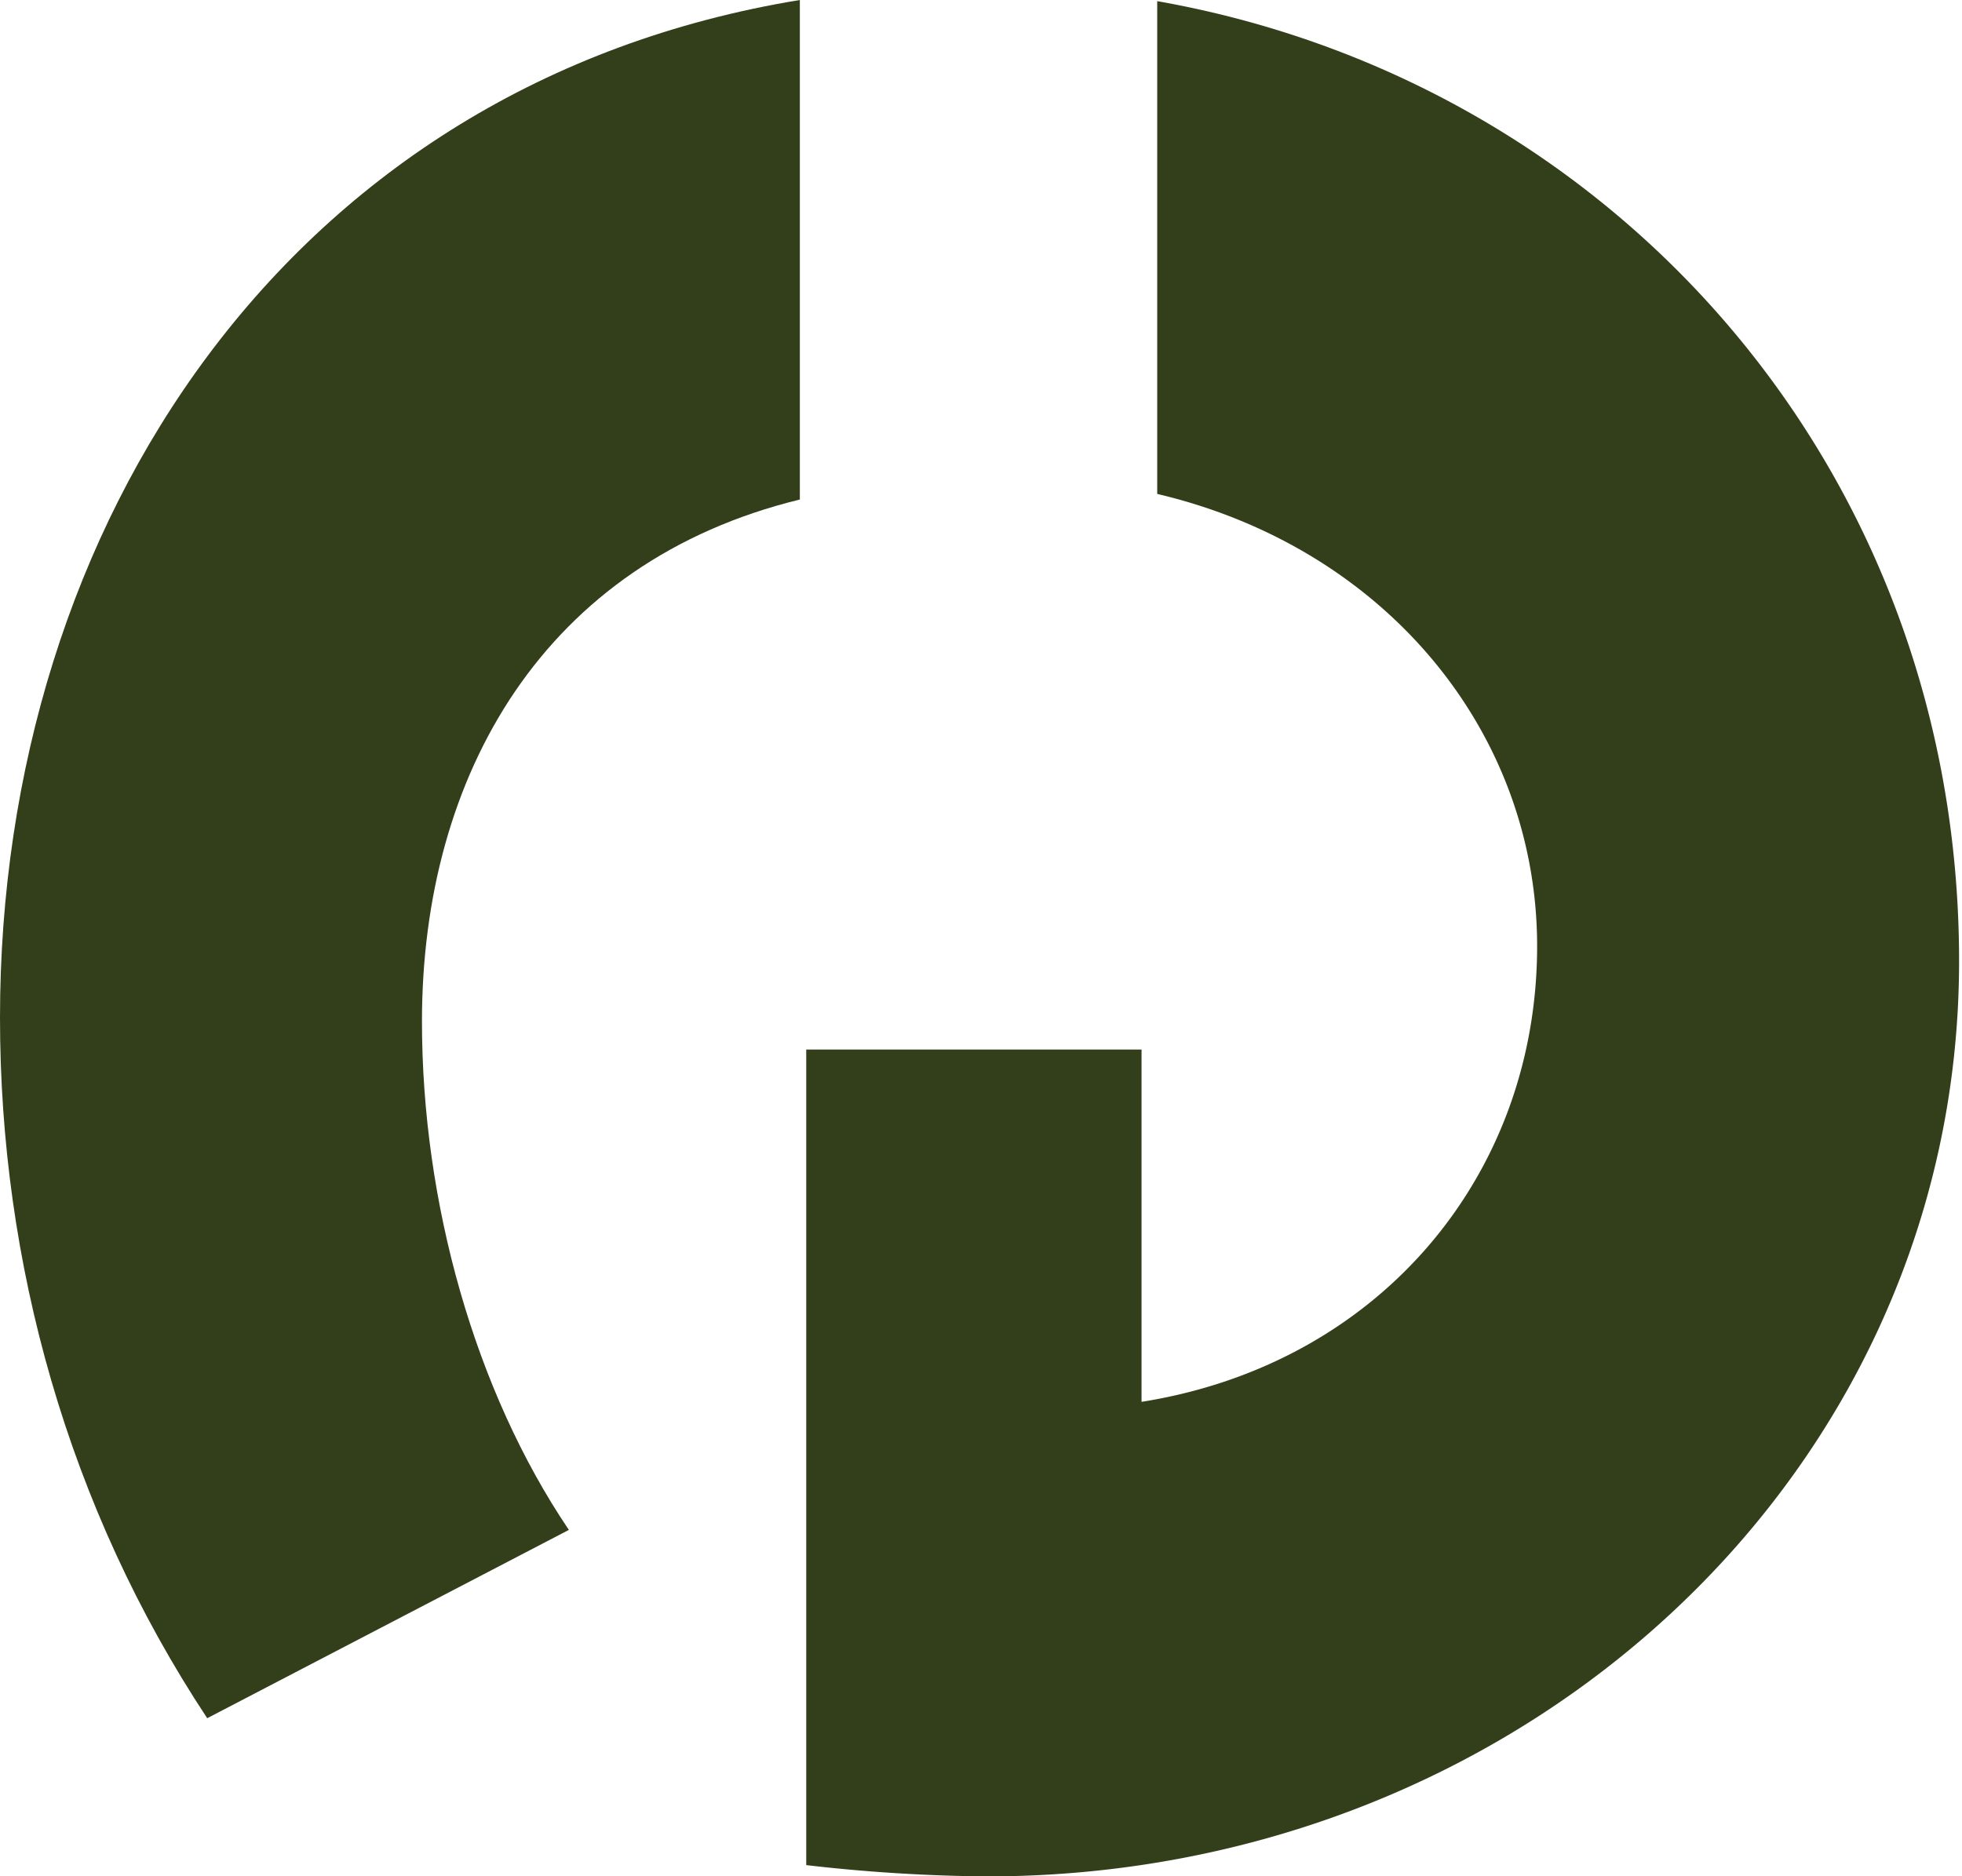 <?xml version="1.0" encoding="UTF-8"?>
<svg xmlns="http://www.w3.org/2000/svg" xmlns:xlink="http://www.w3.org/1999/xlink" width="575.94" height="550.94" viewBox="0 0 575.94 550.94">
  <defs>
    <clipPath id="clip-ElementGraphique-header">
      <rect width="575.94" height="550.94"></rect>
    </clipPath>
  </defs>
  <g id="ElementGraphique-header" clip-path="url(#clip-ElementGraphique-header)">
    <g id="Groupe_5067" data-name="Groupe 5067" transform="translate(1290.559 -1304.902) rotate(90)">
      <path id="Tracé_820" data-name="Tracé 820" d="M572.059,173.928c-72.382,0-134.95-35.907-153.24-110.927H272.148c24.533,149.818,153.615,234.793,298.8,234.793,71.882,0,143.769-19.9,205.7-60.827L721.355,130.805c-40.921,27.637-96.214,43.123-149.3,43.123" transform="translate(1032.754 992.765)" fill="#333f1a"></path>
      <path id="Tracé_821" data-name="Tracé 821" d="M554.087.377c-144.372,0-258.208,101.19-281.877,235.385H416.9c15.823-67.1,70.056-111.52,132.772-111.52,67.453,0,122.752,46.449,133.809,116.122H580.043v98.429H819.505a491.031,491.031,0,0,0,3.314-53.084C822.82,128.666,704.491.377,554.087.377" transform="translate(1033.027 715.099)" fill="#333f1a"></path>
    </g>
  </g>
</svg>
